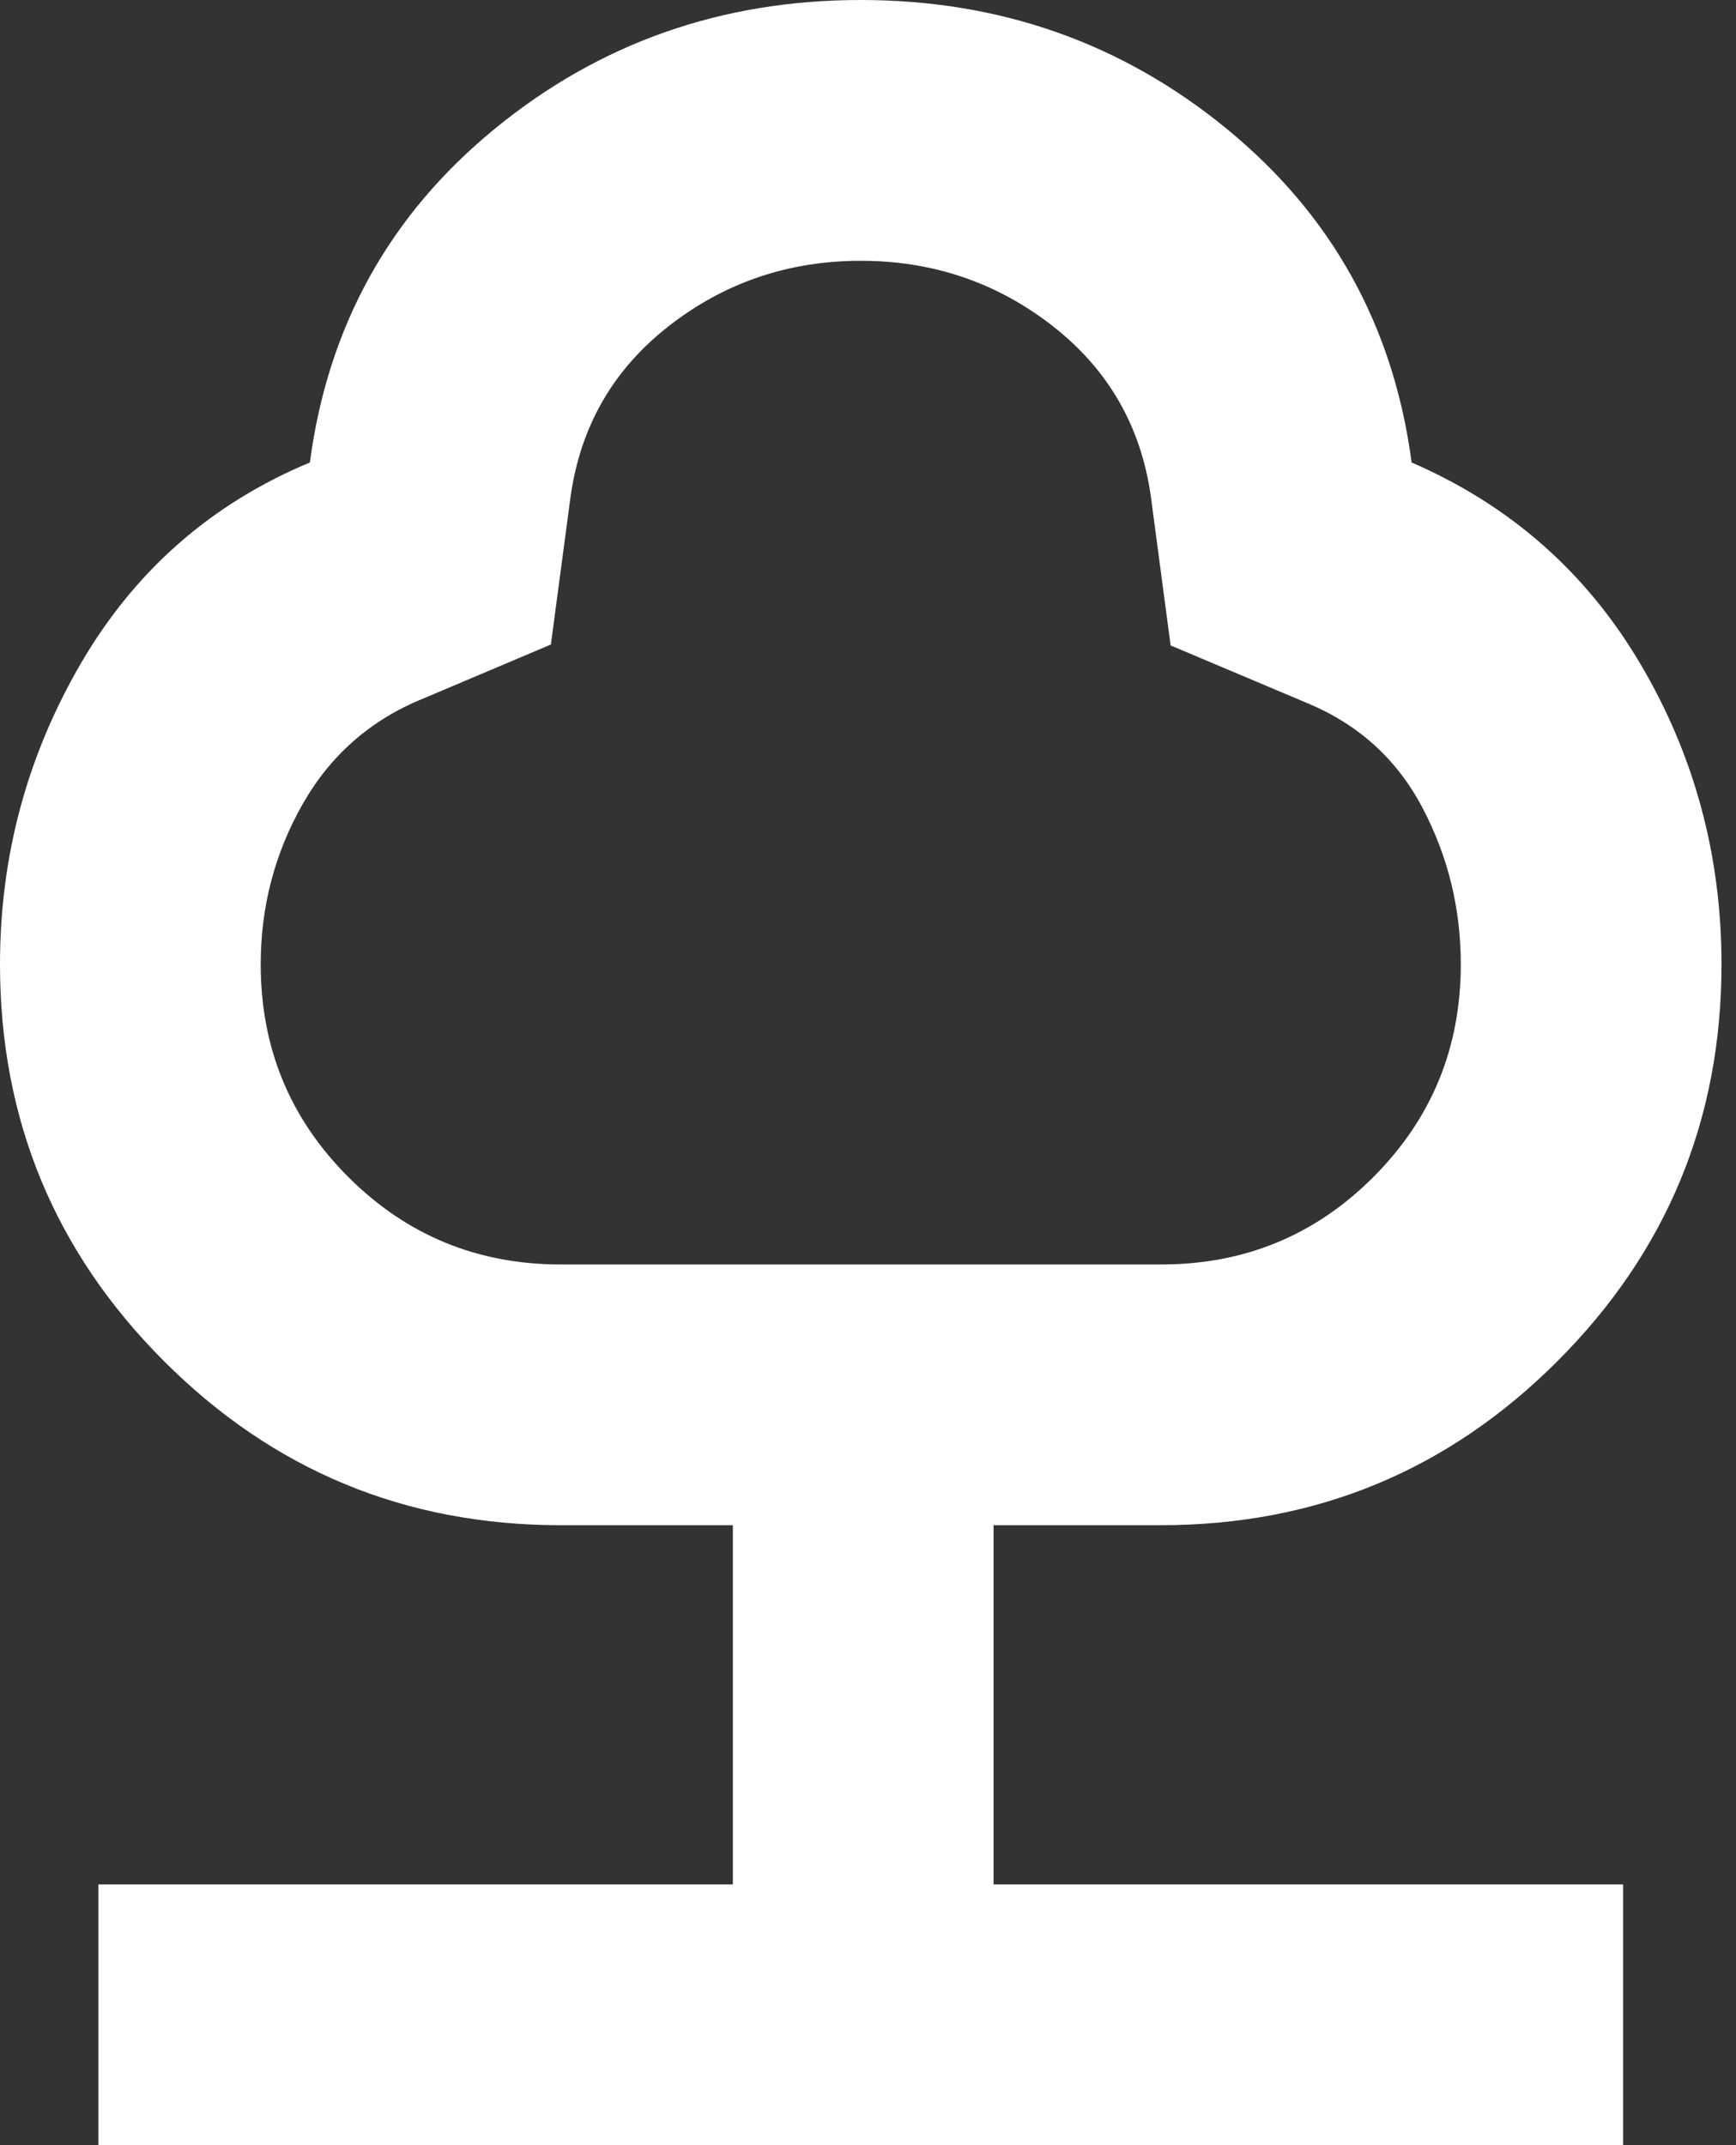 <svg width="34" height="42" viewBox="0 0 34 42" fill="none" xmlns="http://www.w3.org/2000/svg">
<rect x="0" y="0" width="34" height="42" fill="#333333" stroke="none"/>
<path d="M1.927 42V36.895H14.353V29.862H10.982C7.943 29.862 5.354 28.792 3.212 26.65C1.071 24.509 0 21.919 0 18.881C0 16.762 0.53 14.795 1.589 12.98C2.649 11.166 4.142 9.858 6.069 9.055C6.422 6.39 7.626 4.214 9.681 2.529C11.736 0.843 14.128 0 16.858 0C19.587 0 21.979 0.843 24.034 2.529C26.089 4.214 27.294 6.39 27.647 9.055C29.573 9.89 31.067 11.204 32.126 12.996C33.186 14.789 33.716 16.751 33.716 18.881C33.716 21.919 32.645 24.509 30.503 26.65C28.362 28.792 25.772 29.862 22.734 29.862H19.459V36.895H31.789V42H1.927ZM10.984 24.757H22.741C24.374 24.757 25.76 24.186 26.9 23.043C28.04 21.9 28.61 20.513 28.61 18.881C28.61 17.789 28.361 16.77 27.863 15.822C27.366 14.875 26.619 14.193 25.624 13.775L22.927 12.637L22.541 9.729C22.349 8.349 21.706 7.233 20.615 6.382C19.523 5.531 18.271 5.106 16.858 5.106C15.445 5.106 14.193 5.531 13.101 6.382C12.009 7.233 11.367 8.349 11.174 9.729L10.789 12.619L8.284 13.679C7.257 14.096 6.47 14.787 5.924 15.75C5.378 16.713 5.106 17.757 5.106 18.881C5.106 20.513 5.677 21.9 6.82 23.043C7.963 24.186 9.351 24.757 10.984 24.757Z" fill="white"/>
</svg>
